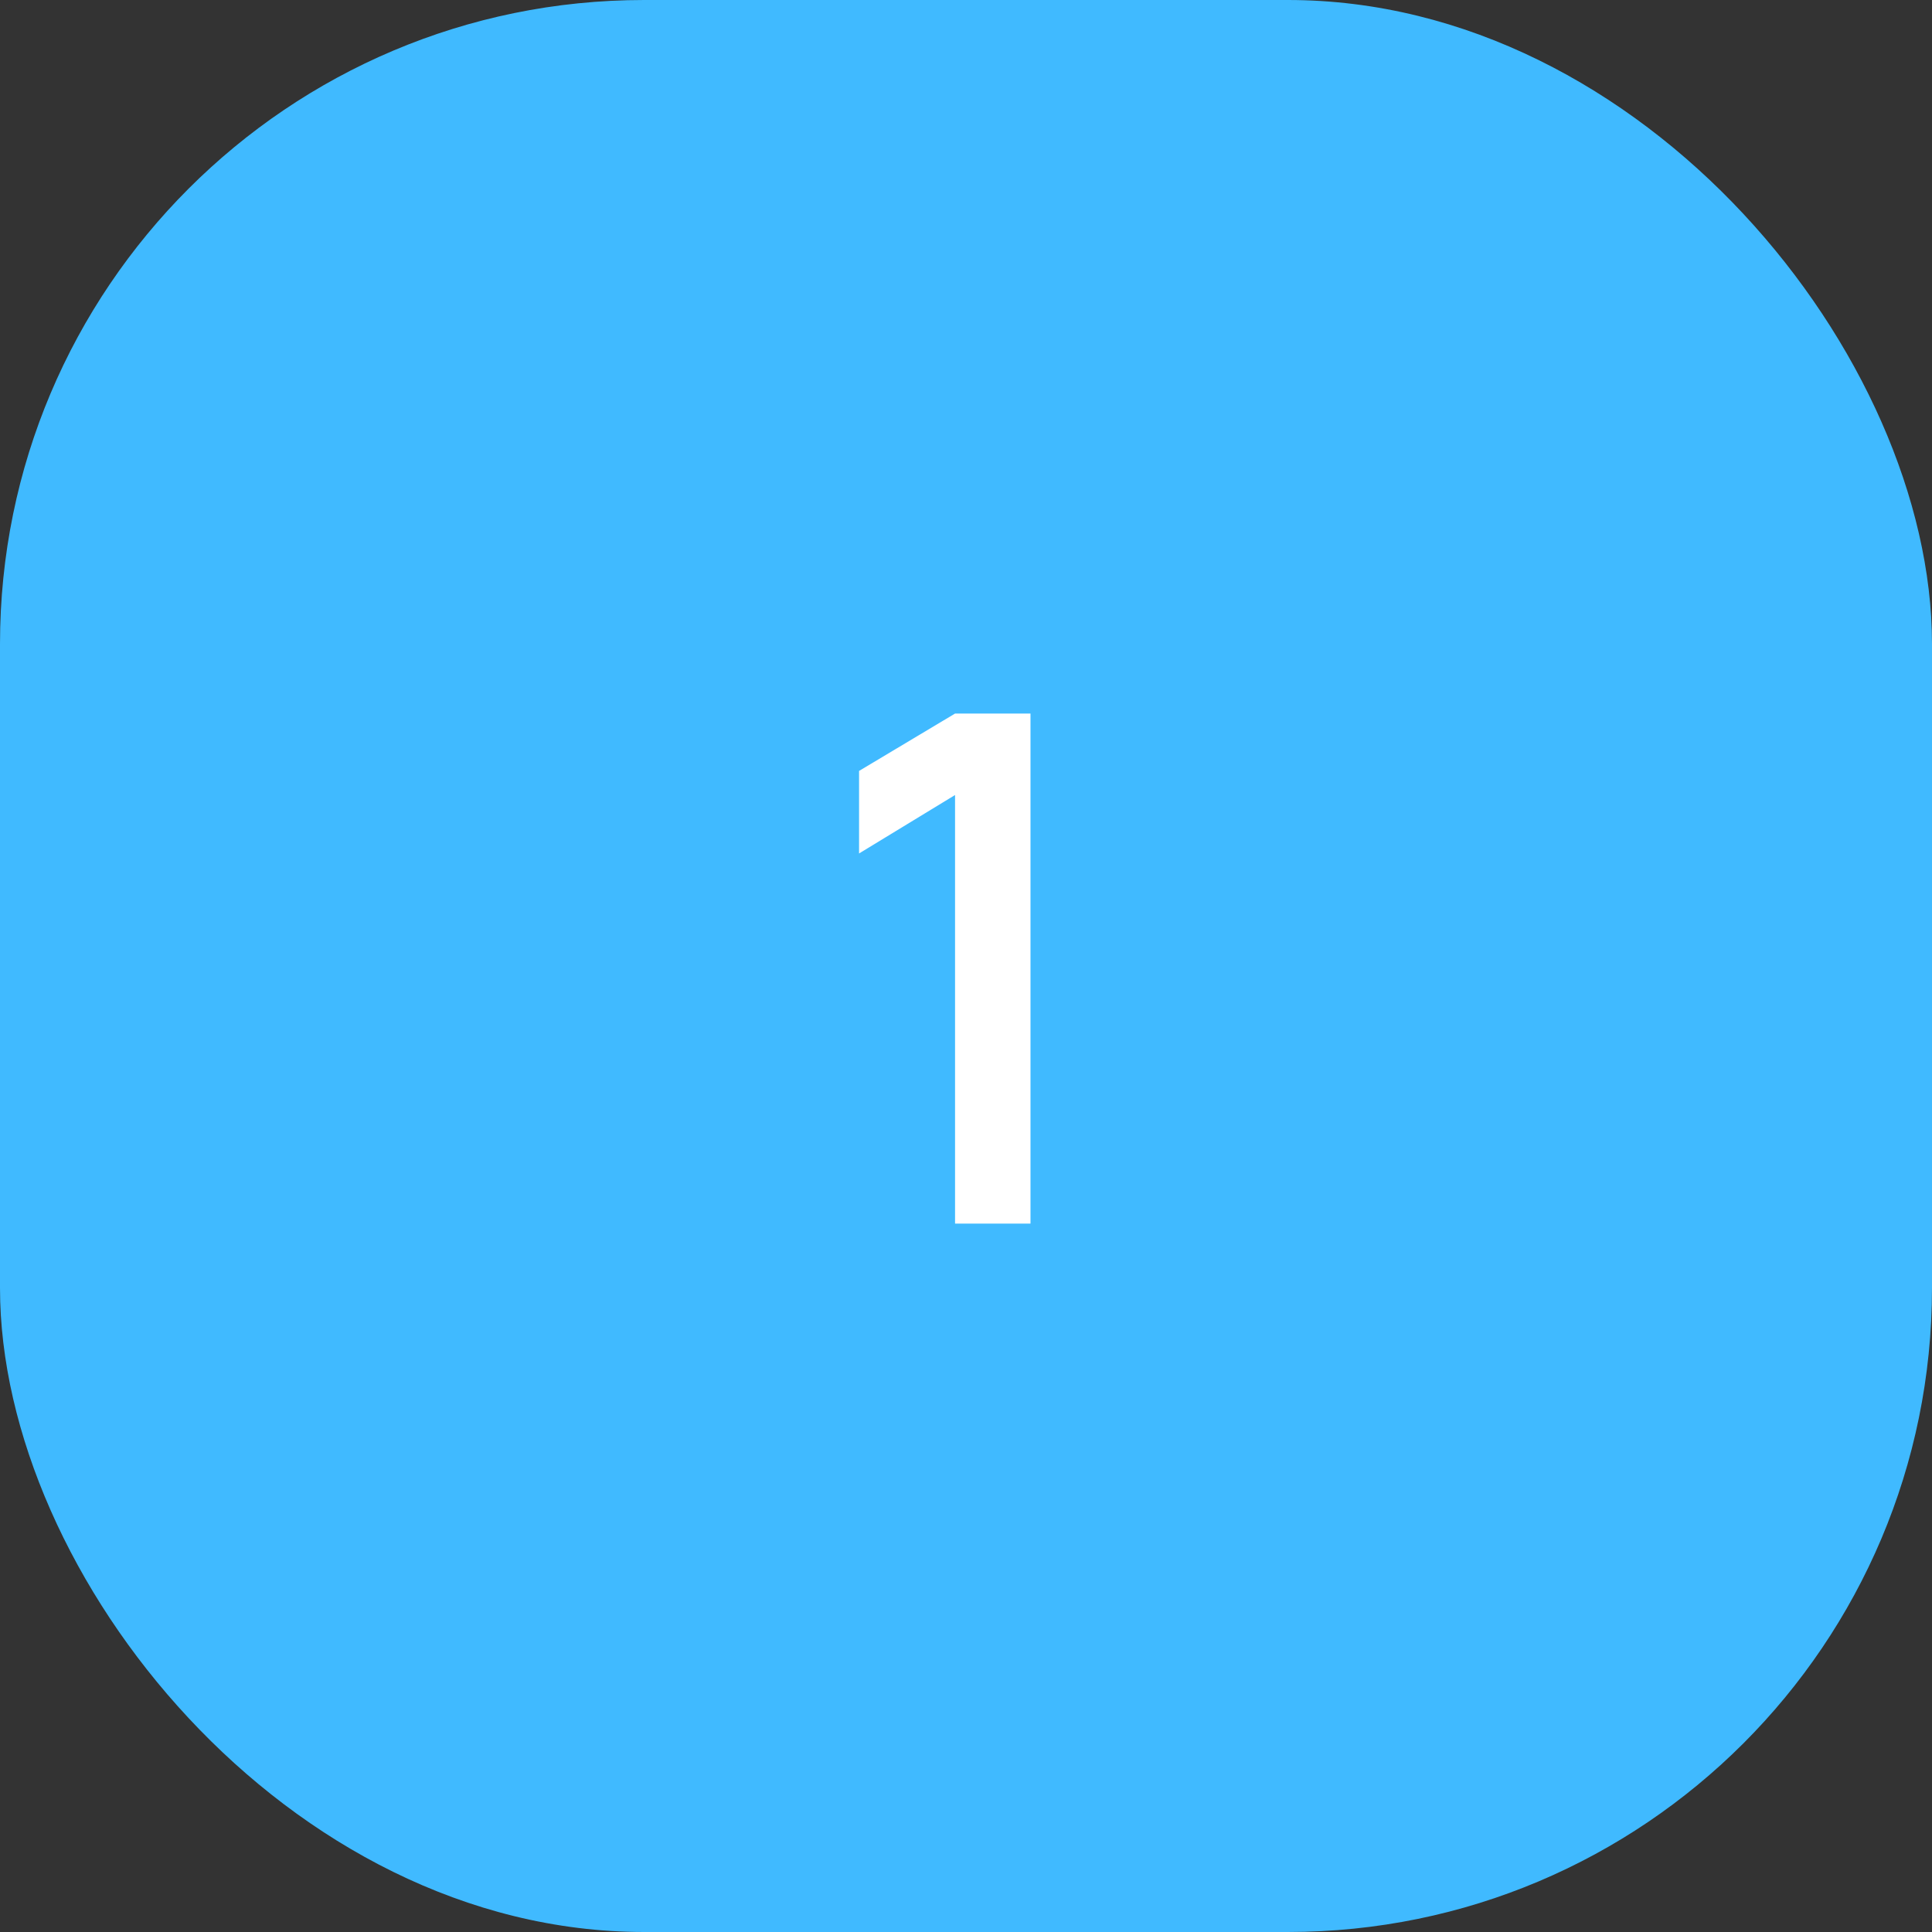 <?xml version="1.0" encoding="UTF-8"?> <svg xmlns="http://www.w3.org/2000/svg" width="60" height="60" viewBox="0 0 60 60" fill="none"><rect x="0" y="0" width="60" height="60" fill="#333333" stroke="none"/><rect width="60" height="60" rx="20" fill="#40BAFF"></rect><path d="M29.66 38V24.69L26.679 26.505V23.942L29.66 22.16H32.003V38H29.66Z" fill="white"></path></svg> 